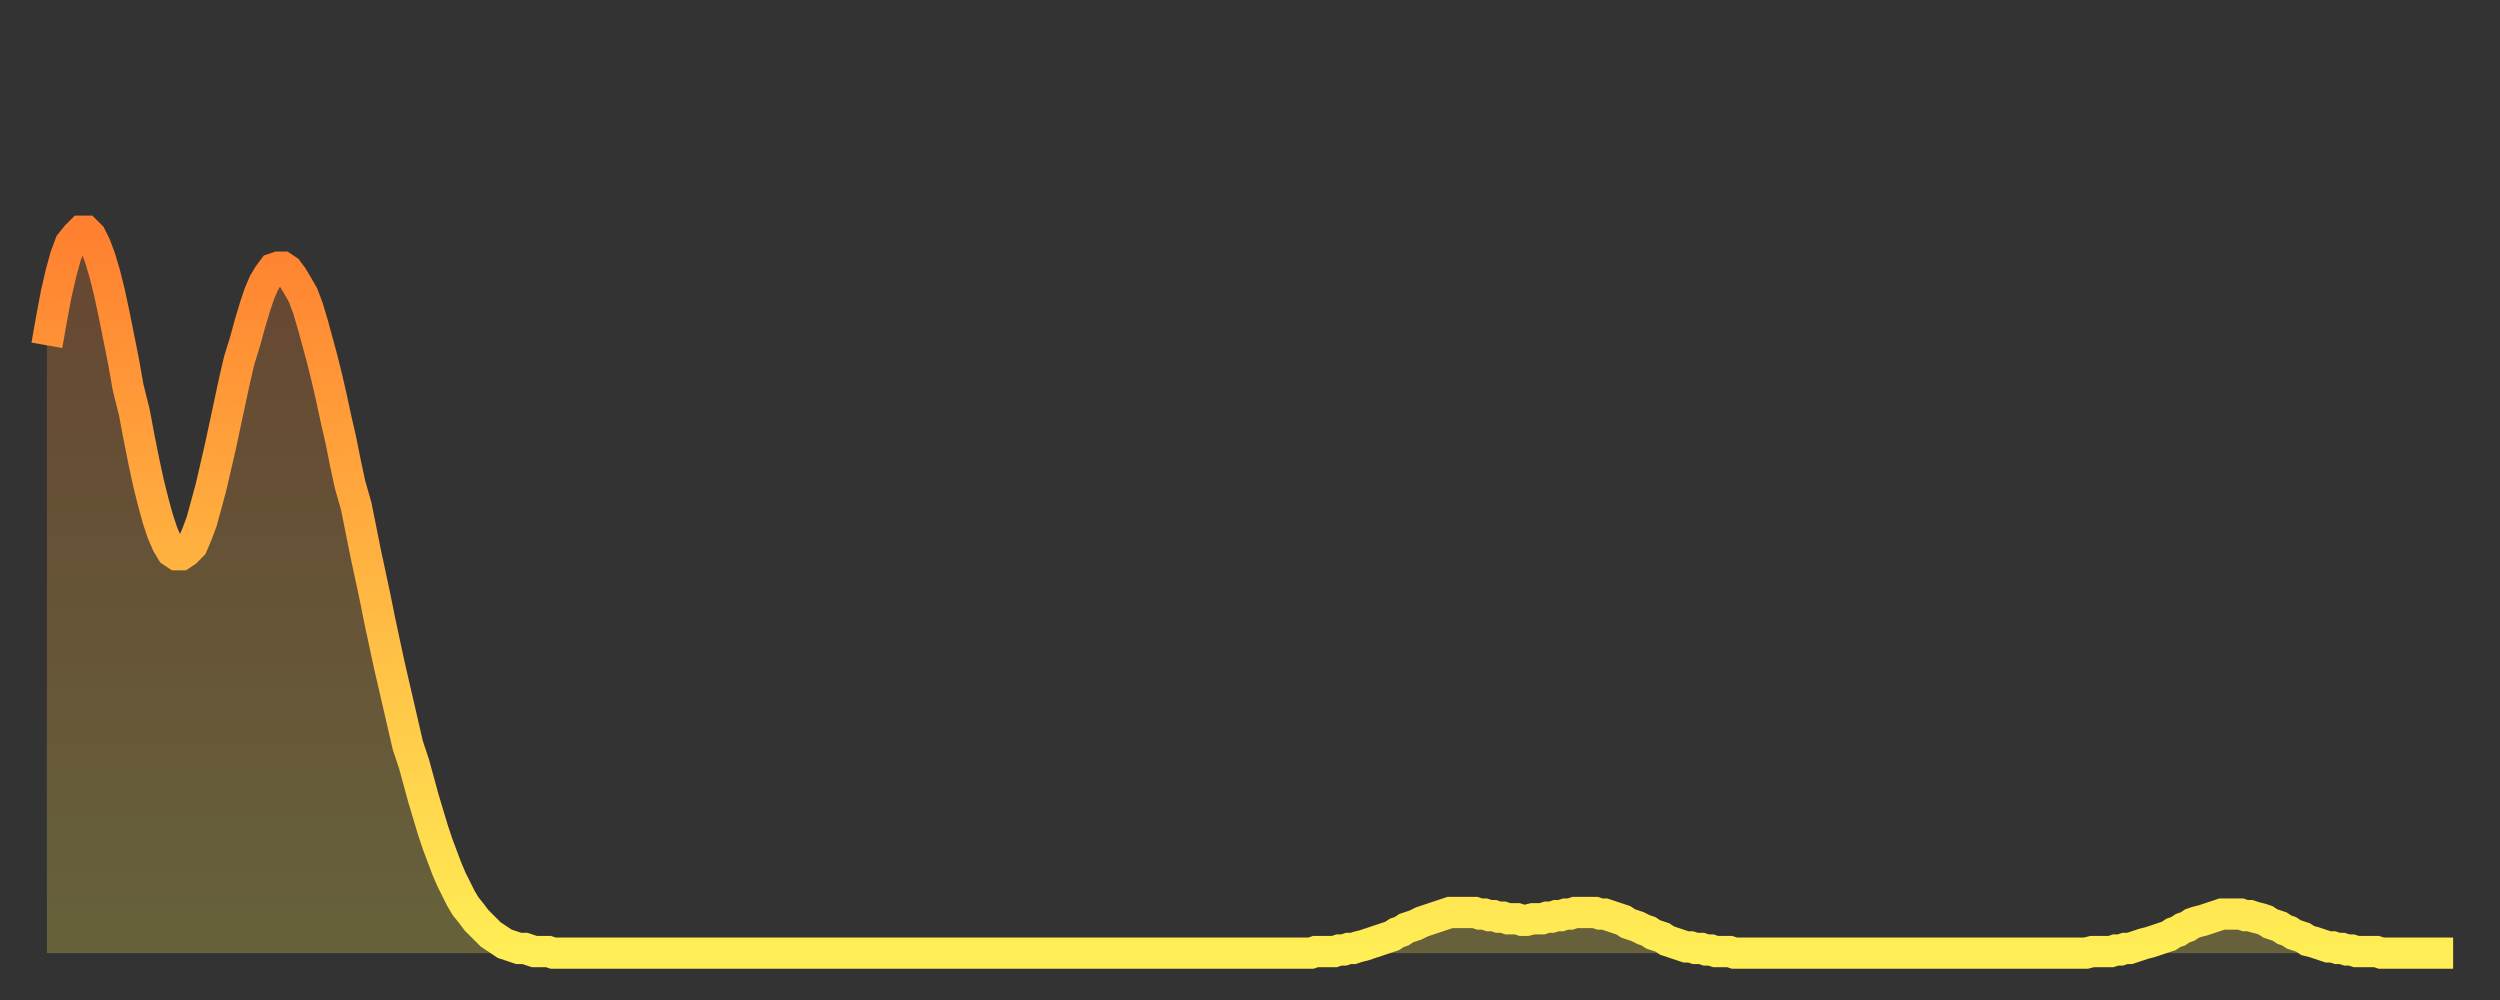 <?xml version="1.0" encoding="utf-8" ?>
<svg baseProfile="full" height="64" version="1.1" width="160" xmlns="http://www.w3.org/2000/svg" xmlns:ev="http://www.w3.org/2001/xml-events" xmlns:xlink="http://www.w3.org/1999/xlink"><rect width="100%" height="100%" fill="#333333" stroke="none"/><defs><linearGradient id="id303690" x1="0" x2="0" y1="0" y2="1"><stop offset="0%" stop-color="#ff8030" /><stop offset="50%" stop-color="#ffb742" /><stop offset="100%" stop-color="#ffee55" /></linearGradient></defs><g transform="translate(3,3)"><g><path d="M 0.0 19.1 0.3 17.4 0.6 15.8 0.9 14.5 1.2 13.4 1.5 12.6 1.9 12.1 2.2 11.8 2.5 11.8 2.8 12.1 3.1 12.7 3.4 13.5 3.7 14.5 4.0 15.7 4.3 17.1 4.6 18.6 4.9 20.1 5.2 21.8 5.6 23.4 5.9 25.0 6.2 26.5 6.5 27.9 6.8 29.1 7.1 30.2 7.4 31.1 7.7 31.8 8.0 32.3 8.3 32.5 8.6 32.5 8.9 32.3 9.3 31.9 9.6 31.2 9.9 30.4 10.2 29.3 10.5 28.2 10.8 26.9 11.1 25.6 11.4 24.2 11.7 22.8 12.0 21.4 12.3 20.1 12.7 18.8 13.0 17.7 13.3 16.7 13.6 15.8 13.9 15.1 14.2 14.6 14.5 14.2 14.8 14.1 15.1 14.1 15.4 14.3 15.7 14.7 16.0 15.2 16.4 15.9 16.7 16.7 17.0 17.7 17.3 18.8 17.6 19.9 17.9 21.1 18.2 22.4 18.5 23.8 18.8 25.1 19.1 26.6 19.4 28.0 19.8 29.4 20.1 30.9 20.4 32.4 20.7 33.8 21.0 35.2 21.3 36.7 21.6 38.1 21.9 39.5 22.2 40.8 22.5 42.1 22.8 43.4 23.1 44.7 23.5 45.9 23.8 47.0 24.1 48.1 24.4 49.1 24.7 50.1 25.0 51.0 25.3 51.8 25.6 52.6 25.9 53.3 26.2 53.9 26.5 54.5 26.8 55.0 27.2 55.5 27.5 55.9 27.8 56.2 28.1 56.5 28.4 56.8 28.7 57.0 29.0 57.2 29.3 57.4 29.6 57.5 29.9 57.6 30.2 57.7 30.6 57.7 30.9 57.8 31.2 57.9 31.5 57.9 31.8 57.9 32.1 57.9 32.4 58.0 32.7 58.0 33.0 58.0 33.3 58.0 33.6 58.0 33.9 58.0 34.3 58.0 34.6 58.0 34.9 58.0 35.2 58.0 35.5 58.0 35.8 58.0 36.1 58.0 36.4 58.0 36.7 58.0 37.0 58.0 37.3 58.0 37.7 58.0 38.0 58.0 38.3 58.0 38.6 58.0 38.9 58.0 39.2 58.0 39.5 58.0 39.8 58.0 40.1 58.0 40.4 58.0 40.7 58.0 41.0 58.0 41.4 58.0 41.7 58.0 42.0 58.0 42.3 58.0 42.6 58.0 42.9 58.0 43.2 58.0 43.5 58.0 43.8 58.0 44.1 58.0 44.4 58.0 44.7 58.0 45.1 58.0 45.4 58.0 45.7 58.0 46.0 58.0 46.3 58.0 46.6 58.0 46.9 58.0 47.2 58.0 47.5 58.0 47.8 58.0 48.1 58.0 48.5 58.0 48.8 58.0 49.1 58.0 49.4 58.0 49.7 58.0 50.0 58.0 50.3 58.0 50.6 58.0 50.9 58.0 51.2 58.0 51.5 58.0 51.8 58.0 52.2 58.0 52.5 58.0 52.8 58.0 53.1 58.0 53.4 58.0 53.7 58.0 54.0 58.0 54.3 58.0 54.6 58.0 54.9 58.0 55.2 58.0 55.6 58.0 55.9 58.0 56.2 58.0 56.5 58.0 56.8 58.0 57.1 58.0 57.4 58.0 57.7 58.0 58.0 58.0 58.3 58.0 58.6 58.0 58.9 58.0 59.3 58.0 59.6 58.0 59.9 58.0 60.2 58.0 60.5 58.0 60.8 58.0 61.1 58.0 61.4 58.0 61.7 58.0 62.0 58.0 62.3 58.0 62.6 58.0 63.0 58.0 63.3 58.0 63.6 58.0 63.9 58.0 64.2 58.0 64.5 58.0 64.8 58.0 65.1 58.0 65.4 58.0 65.7 58.0 66.0 58.0 66.4 58.0 66.7 58.0 67.0 58.0 67.3 58.0 67.6 58.0 67.9 58.0 68.2 58.0 68.5 58.0 68.8 58.0 69.1 58.0 69.4 58.0 69.7 58.0 70.1 58.0 70.4 58.0 70.7 58.0 71.0 58.0 71.3 58.0 71.6 58.0 71.9 58.0 72.2 58.0 72.5 58.0 72.8 58.0 73.1 58.0 73.5 58.0 73.8 58.0 74.1 58.0 74.4 58.0 74.7 58.0 75.0 58.0 75.3 58.0 75.6 58.0 75.9 58.0 76.2 58.0 76.5 58.0 76.8 58.0 77.2 58.0 77.5 58.0 77.8 58.0 78.1 58.0 78.4 58.0 78.7 58.0 79.0 58.0 79.3 58.0 79.6 58.0 79.9 58.0 80.2 58.0 80.5 58.0 80.9 58.0 81.2 57.9 81.5 57.9 81.8 57.9 82.1 57.9 82.4 57.9 82.7 57.8 83.0 57.8 83.3 57.7 83.6 57.7 83.9 57.6 84.3 57.5 84.6 57.4 84.9 57.3 85.2 57.2 85.5 57.1 85.8 57.0 86.1 56.9 86.4 56.7 86.7 56.6 87.0 56.4 87.3 56.3 87.6 56.2 88.0 56.0 88.3 55.9 88.6 55.8 88.9 55.7 89.2 55.6 89.5 55.5 89.8 55.4 90.1 55.4 90.4 55.4 90.7 55.4 91.0 55.4 91.4 55.4 91.7 55.5 92.0 55.5 92.3 55.6 92.6 55.6 92.9 55.7 93.2 55.7 93.5 55.8 93.8 55.8 94.1 55.8 94.4 55.9 94.7 55.9 95.1 55.8 95.4 55.8 95.7 55.8 96.0 55.7 96.3 55.7 96.6 55.6 96.9 55.6 97.2 55.5 97.5 55.5 97.8 55.4 98.1 55.4 98.4 55.4 98.8 55.4 99.1 55.4 99.4 55.5 99.7 55.5 100.0 55.6 100.3 55.7 100.6 55.8 100.9 55.9 101.2 56.1 101.5 56.2 101.8 56.3 102.2 56.5 102.5 56.6 102.8 56.8 103.1 56.9 103.4 57.0 103.7 57.2 104.0 57.3 104.3 57.4 104.6 57.5 104.9 57.6 105.2 57.6 105.5 57.7 105.9 57.7 106.2 57.8 106.5 57.8 106.8 57.9 107.1 57.9 107.4 57.9 107.7 57.9 108.0 58.0 108.3 58.0 108.6 58.0 108.9 58.0 109.3 58.0 109.6 58.0 109.9 58.0 110.2 58.0 110.5 58.0 110.8 58.0 111.1 58.0 111.4 58.0 111.7 58.0 112.0 58.0 112.3 58.0 112.6 58.0 113.0 58.0 113.3 58.0 113.6 58.0 113.9 58.0 114.2 58.0 114.5 58.0 114.8 58.0 115.1 58.0 115.4 58.0 115.7 58.0 116.0 58.0 116.3 58.0 116.7 58.0 117.0 58.0 117.3 58.0 117.6 58.0 117.9 58.0 118.2 58.0 118.5 58.0 118.8 58.0 119.1 58.0 119.4 58.0 119.7 58.0 120.1 58.0 120.4 58.0 120.7 58.0 121.0 58.0 121.3 58.0 121.6 58.0 121.9 58.0 122.2 58.0 122.5 58.0 122.8 58.0 123.1 58.0 123.4 58.0 123.8 58.0 124.1 58.0 124.4 58.0 124.7 58.0 125.0 58.0 125.3 58.0 125.6 58.0 125.9 58.0 126.2 58.0 126.5 58.0 126.8 58.0 127.2 58.0 127.5 58.0 127.8 58.0 128.1 58.0 128.4 58.0 128.7 58.0 129.0 58.0 129.3 58.0 129.6 58.0 129.9 58.0 130.2 58.0 130.5 58.0 130.9 57.9 131.2 57.9 131.5 57.9 131.8 57.9 132.1 57.9 132.4 57.8 132.7 57.8 133.0 57.7 133.3 57.7 133.6 57.6 133.9 57.5 134.2 57.4 134.6 57.3 134.9 57.2 135.2 57.1 135.5 57.0 135.8 56.9 136.1 56.7 136.4 56.6 136.7 56.4 137.0 56.3 137.3 56.1 137.6 56.0 138.0 55.9 138.3 55.8 138.6 55.7 138.9 55.6 139.2 55.5 139.5 55.5 139.8 55.5 140.1 55.5 140.4 55.5 140.7 55.6 141.0 55.6 141.3 55.7 141.7 55.8 142.0 55.9 142.3 56.1 142.6 56.2 142.9 56.3 143.2 56.5 143.5 56.6 143.8 56.8 144.1 56.9 144.4 57.0 144.7 57.2 145.1 57.3 145.4 57.4 145.7 57.5 146.0 57.6 146.3 57.6 146.6 57.7 146.9 57.7 147.2 57.8 147.5 57.8 147.8 57.9 148.1 57.9 148.4 57.9 148.8 57.9 149.1 57.9 149.4 58.0 149.7 58.0 150.0 58.0 150.3 58.0 150.6 58.0 150.9 58.0 151.2 58.0 151.5 58.0 151.8 58.0 152.1 58.0 152.5 58.0 152.8 58.0 153.1 58.0 153.4 58.0 153.7 58.0 154.0 58.0" fill="none" id="graph-curve" opacity="1" stroke="url(#id303690)" stroke-width="2" /><path d="M 0 58 L 0.0 19.1 0.3 17.4 0.6 15.8 0.9 14.5 1.2 13.4 1.5 12.6 1.9 12.1 2.2 11.8 2.5 11.8 2.8 12.1 3.1 12.7 3.4 13.5 3.7 14.5 4.0 15.7 4.3 17.1 4.6 18.6 4.9 20.1 5.2 21.8 5.6 23.4 5.9 25.0 6.2 26.5 6.5 27.9 6.8 29.1 7.1 30.2 7.4 31.1 7.7 31.8 8.0 32.3 8.3 32.5 8.6 32.5 8.9 32.3 9.3 31.9 9.6 31.2 9.9 30.4 10.2 29.3 10.5 28.2 10.8 26.9 11.1 25.6 11.4 24.2 11.7 22.8 12.0 21.4 12.3 20.1 12.7 18.8 13.0 17.7 13.3 16.7 13.6 15.8 13.9 15.1 14.2 14.6 14.5 14.2 14.8 14.1 15.1 14.1 15.4 14.3 15.7 14.7 16.0 15.2 16.4 15.9 16.7 16.7 17.0 17.7 17.3 18.8 17.6 19.9 17.9 21.1 18.2 22.4 18.5 23.8 18.8 25.1 19.1 26.6 19.4 28.0 19.8 29.4 20.1 30.9 20.4 32.4 20.7 33.8 21.0 35.2 21.3 36.7 21.6 38.1 21.9 39.5 22.2 40.8 22.5 42.1 22.8 43.4 23.1 44.7 23.5 45.9 23.8 47.0 24.1 48.1 24.4 49.1 24.7 50.1 25.0 51.0 25.3 51.8 25.6 52.6 25.9 53.3 26.2 53.9 26.5 54.5 26.8 55.0 27.2 55.5 27.5 55.9 27.8 56.2 28.1 56.5 28.4 56.8 28.7 57.0 29.0 57.2 29.3 57.4 29.6 57.5 29.9 57.6 30.2 57.7 30.6 57.7 30.9 57.8 31.2 57.9 31.5 57.9 31.8 57.9 32.1 57.9 32.4 58.0 32.7 58.0 33.0 58.0 33.3 58.0 33.6 58.0 33.9 58.0 34.3 58.0 34.6 58.0 34.9 58.0 35.2 58.0 35.5 58.0 35.8 58.0 36.1 58.0 36.4 58.0 36.7 58.0 37.0 58.0 37.3 58.0 37.7 58.0 38.0 58.0 38.3 58.0 38.6 58.0 38.9 58.0 39.2 58.0 39.5 58.0 39.8 58.0 40.1 58.0 40.4 58.0 40.7 58.0 41.0 58.0 41.4 58.0 41.7 58.0 42.0 58.0 42.3 58.0 42.6 58.0 42.9 58.0 43.2 58.0 43.5 58.0 43.8 58.0 44.1 58.0 44.4 58.0 44.7 58.0 45.1 58.0 45.4 58.0 45.7 58.0 46.0 58.0 46.3 58.0 46.6 58.0 46.9 58.0 47.2 58.0 47.5 58.0 47.8 58.0 48.1 58.0 48.5 58.0 48.8 58.0 49.1 58.0 49.4 58.0 49.7 58.0 50.0 58.0 50.3 58.0 50.6 58.0 50.9 58.0 51.2 58.0 51.5 58.0 51.8 58.0 52.2 58.0 52.5 58.0 52.8 58.0 53.1 58.0 53.4 58.0 53.7 58.0 54.0 58.0 54.3 58.0 54.6 58.0 54.9 58.0 55.2 58.0 55.6 58.0 55.9 58.0 56.2 58.0 56.5 58.0 56.8 58.0 57.1 58.0 57.4 58.0 57.7 58.0 58.0 58.0 58.3 58.0 58.6 58.0 58.9 58.0 59.3 58.0 59.6 58.0 59.9 58.0 60.2 58.0 60.5 58.0 60.8 58.0 61.1 58.0 61.4 58.0 61.7 58.0 62.0 58.0 62.3 58.0 62.6 58.0 63.0 58.0 63.3 58.0 63.6 58.0 63.9 58.0 64.2 58.0 64.5 58.0 64.8 58.0 65.1 58.0 65.4 58.0 65.7 58.0 66.0 58.0 66.4 58.0 66.7 58.0 67.0 58.0 67.3 58.0 67.6 58.0 67.9 58.0 68.2 58.0 68.5 58.0 68.8 58.0 69.1 58.0 69.4 58.0 69.7 58.0 70.1 58.0 70.4 58.0 70.7 58.0 71.0 58.0 71.3 58.0 71.6 58.0 71.9 58.0 72.2 58.0 72.5 58.0 72.8 58.0 73.1 58.0 73.5 58.0 73.8 58.0 74.1 58.0 74.4 58.0 74.7 58.0 75.0 58.0 75.3 58.0 75.6 58.0 75.9 58.0 76.2 58.0 76.5 58.0 76.8 58.0 77.2 58.0 77.5 58.0 77.8 58.0 78.1 58.0 78.4 58.0 78.7 58.0 79.0 58.0 79.3 58.0 79.6 58.0 79.9 58.0 80.2 58.0 80.5 58.0 80.9 58.0 81.2 57.9 81.5 57.9 81.8 57.9 82.1 57.9 82.4 57.9 82.7 57.8 83.0 57.8 83.3 57.7 83.6 57.7 83.9 57.6 84.3 57.5 84.6 57.4 84.9 57.3 85.2 57.2 85.5 57.1 85.8 57.0 86.1 56.9 86.4 56.7 86.7 56.6 87.0 56.4 87.3 56.3 87.6 56.2 88.0 56.0 88.3 55.9 88.6 55.8 88.9 55.7 89.2 55.6 89.5 55.5 89.8 55.4 90.1 55.4 90.4 55.4 90.7 55.4 91.0 55.4 91.4 55.4 91.7 55.5 92.0 55.5 92.3 55.6 92.6 55.6 92.9 55.7 93.2 55.7 93.5 55.8 93.8 55.8 94.1 55.8 94.4 55.9 94.7 55.9 95.1 55.8 95.4 55.8 95.7 55.8 96.0 55.7 96.3 55.7 96.6 55.6 96.9 55.6 97.2 55.5 97.5 55.5 97.8 55.4 98.1 55.4 98.4 55.4 98.8 55.4 99.1 55.4 99.4 55.5 99.7 55.5 100.0 55.6 100.3 55.7 100.6 55.8 100.9 55.9 101.2 56.1 101.5 56.2 101.8 56.3 102.2 56.5 102.5 56.6 102.8 56.8 103.1 56.9 103.4 57.0 103.7 57.2 104.0 57.3 104.3 57.4 104.6 57.5 104.9 57.6 105.2 57.6 105.5 57.7 105.9 57.7 106.2 57.8 106.5 57.8 106.8 57.9 107.1 57.9 107.4 57.9 107.7 57.9 108.0 58.0 108.3 58.0 108.6 58.0 108.9 58.0 109.3 58.0 109.6 58.0 109.9 58.0 110.2 58.0 110.5 58.0 110.8 58.0 111.1 58.0 111.4 58.0 111.7 58.0 112.0 58.0 112.3 58.0 112.6 58.0 113.0 58.0 113.3 58.0 113.6 58.0 113.9 58.0 114.2 58.0 114.5 58.0 114.8 58.0 115.1 58.0 115.4 58.0 115.7 58.0 116.0 58.0 116.3 58.0 116.7 58.0 117.0 58.0 117.3 58.0 117.6 58.0 117.9 58.0 118.2 58.0 118.5 58.0 118.8 58.0 119.1 58.0 119.4 58.0 119.7 58.0 120.1 58.0 120.4 58.0 120.7 58.0 121.0 58.0 121.3 58.0 121.6 58.0 121.9 58.0 122.2 58.0 122.5 58.0 122.8 58.0 123.1 58.0 123.4 58.0 123.8 58.0 124.1 58.0 124.4 58.0 124.7 58.0 125.0 58.0 125.3 58.0 125.6 58.0 125.9 58.0 126.2 58.0 126.5 58.0 126.8 58.0 127.2 58.0 127.5 58.0 127.8 58.0 128.1 58.0 128.4 58.0 128.7 58.0 129.0 58.0 129.3 58.0 129.6 58.0 129.9 58.0 130.2 58.0 130.5 58.0 130.9 57.9 131.2 57.9 131.5 57.9 131.8 57.9 132.1 57.9 132.4 57.8 132.7 57.8 133.0 57.7 133.3 57.7 133.6 57.6 133.9 57.5 134.2 57.4 134.6 57.3 134.9 57.2 135.2 57.1 135.5 57.0 135.8 56.9 136.1 56.7 136.4 56.6 136.7 56.4 137.0 56.3 137.3 56.1 137.6 56.0 138.0 55.9 138.3 55.8 138.6 55.7 138.9 55.6 139.2 55.5 139.5 55.5 139.8 55.5 140.1 55.5 140.4 55.5 140.7 55.6 141.0 55.6 141.3 55.7 141.7 55.8 142.0 55.9 142.3 56.1 142.6 56.2 142.9 56.3 143.2 56.5 143.5 56.6 143.8 56.8 144.1 56.9 144.4 57.0 144.7 57.2 145.1 57.3 145.4 57.4 145.7 57.5 146.0 57.6 146.3 57.6 146.6 57.7 146.9 57.7 147.2 57.8 147.5 57.8 147.8 57.9 148.1 57.9 148.4 57.9 148.8 57.9 149.1 57.9 149.4 58.0 149.7 58.0 150.0 58.0 150.3 58.0 150.6 58.0 150.9 58.0 151.2 58.0 151.5 58.0 151.8 58.0 152.1 58.0 152.5 58.0 152.8 58.0 153.1 58.0 153.4 58.0 153.7 58.0 154.0 58.0 154 58" fill="url(#id303690)" fill-opacity=".25" id="graph-shadow" /></g></g></svg>